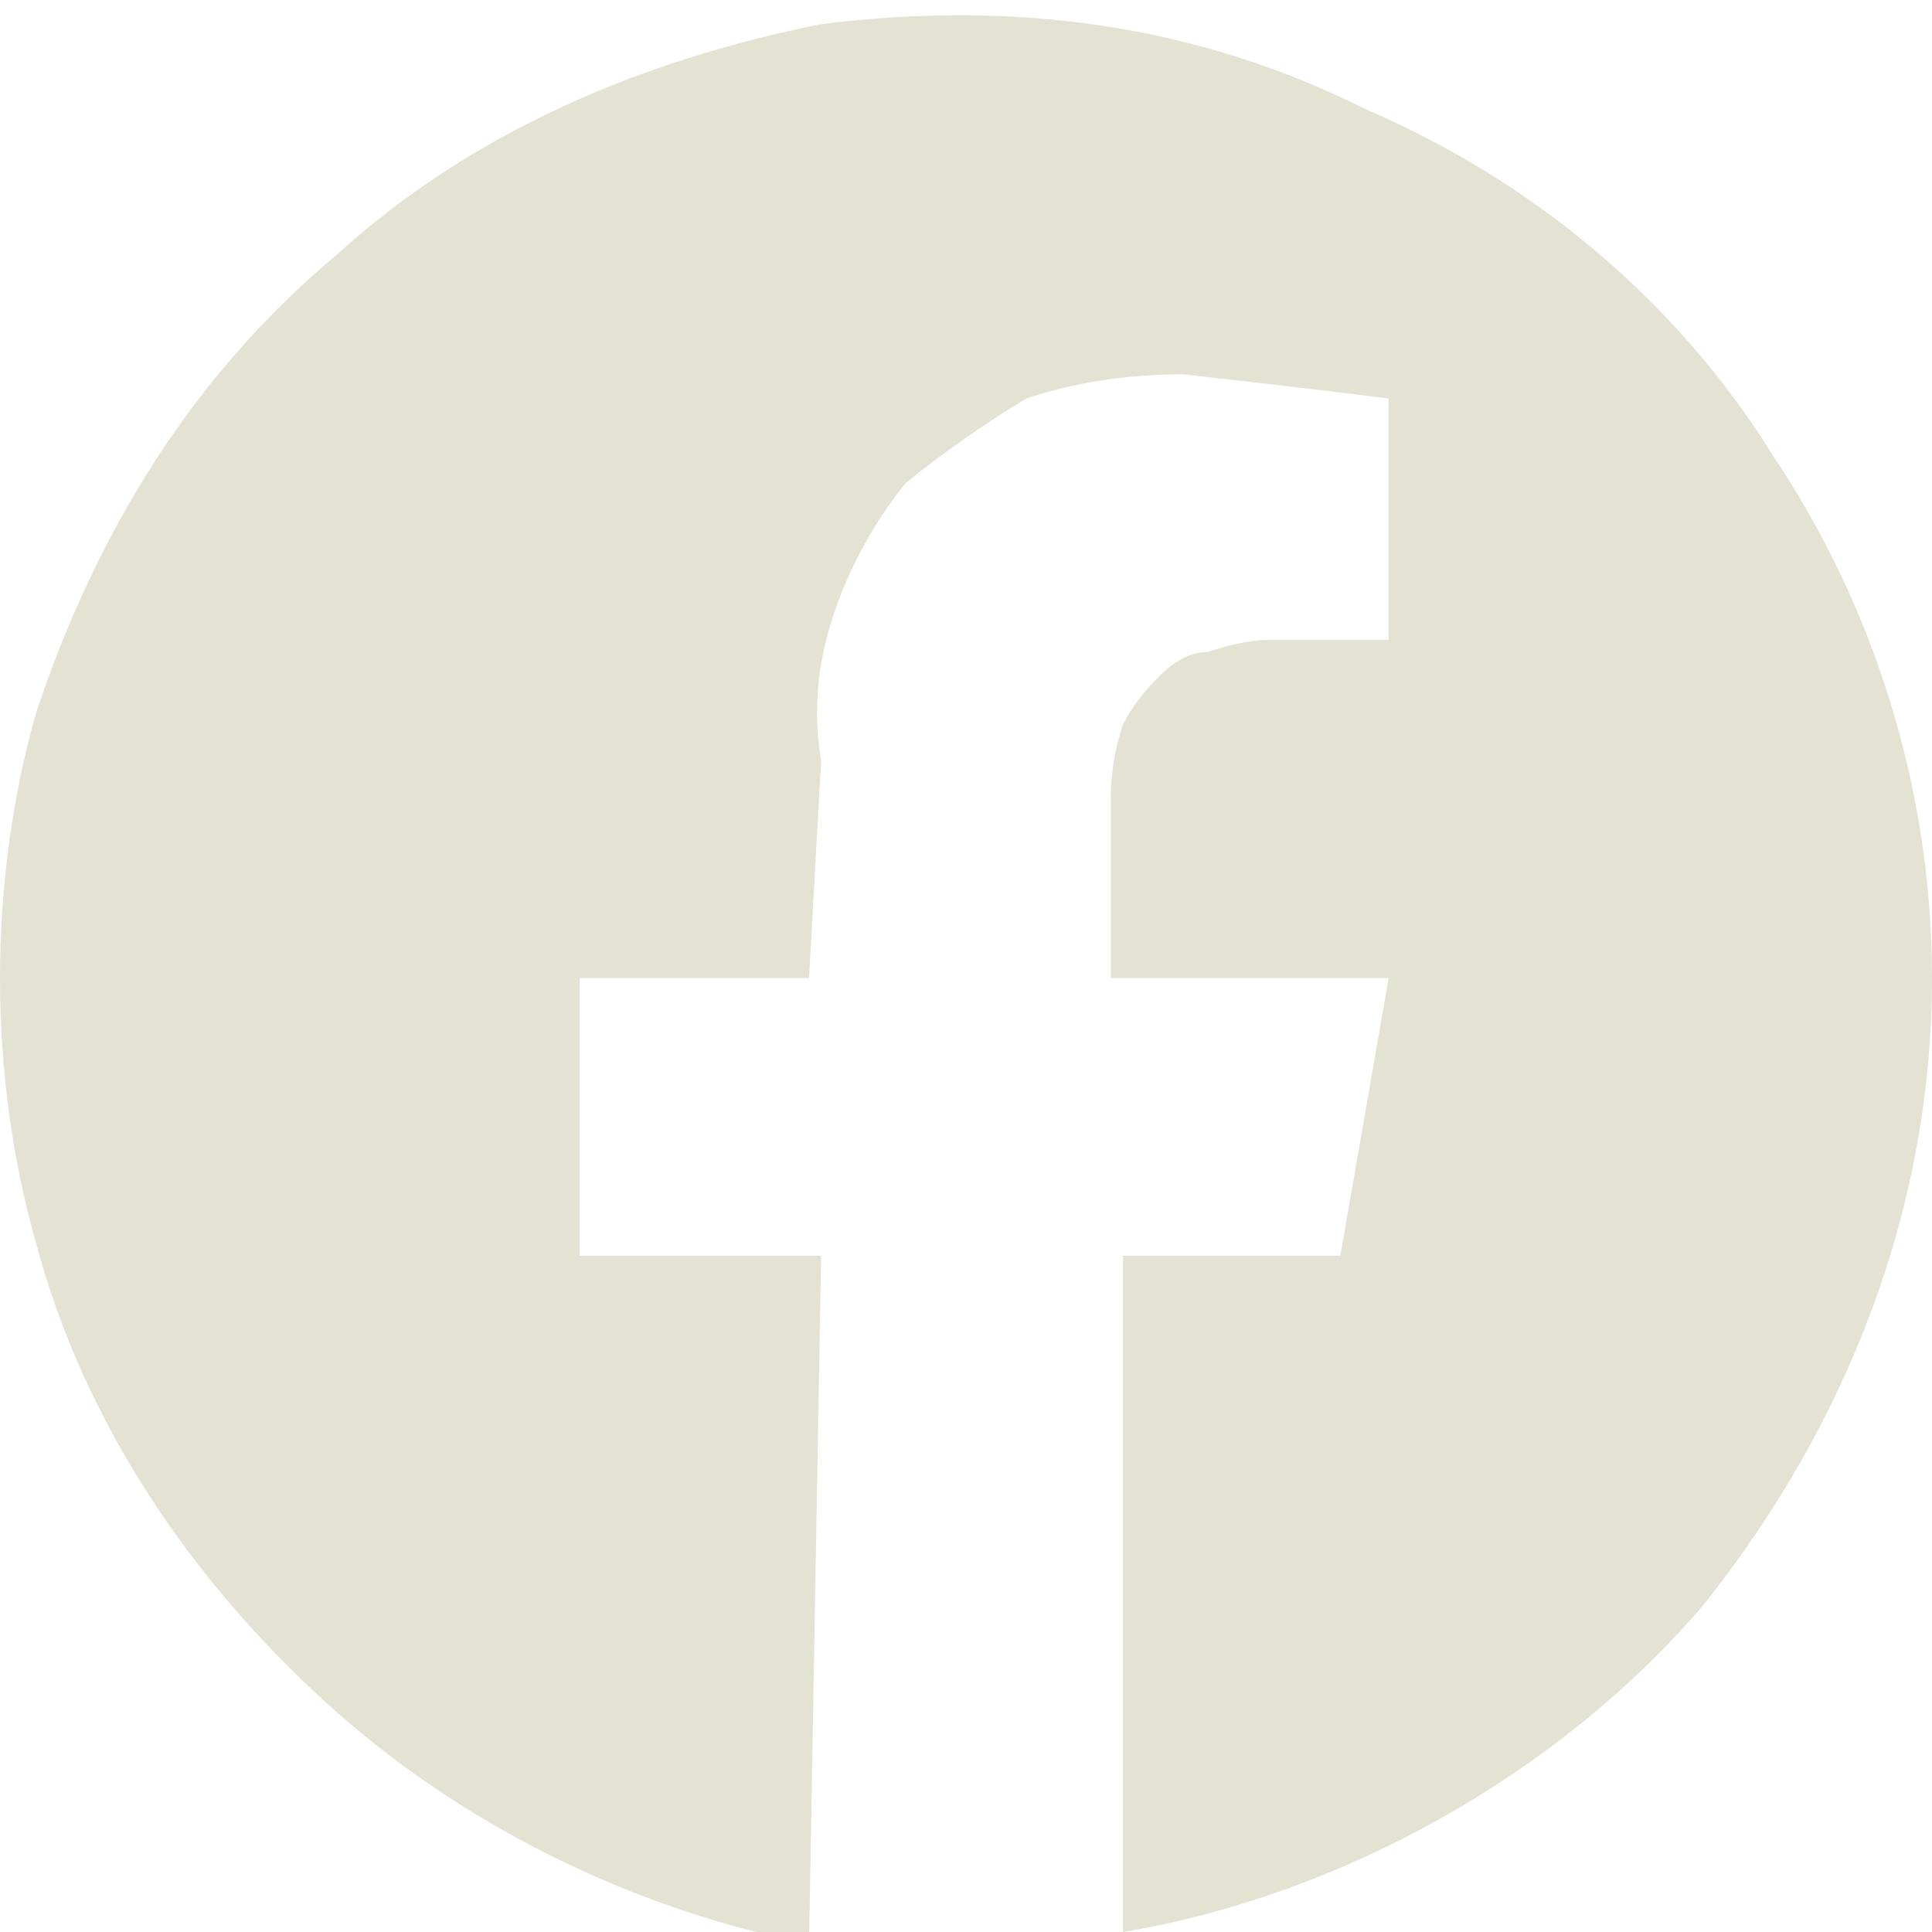 <svg version="1.2" xmlns="http://www.w3.org/2000/svg" viewBox="0 0 16 16" width="16" height="16"><style>.a{fill:#e4e2d3}</style><path class="a" d="m16 8.1c0-1.6-0.5-3.1-1.3-4.3-0.8-1.3-2-2.3-3.4-2.9-1.4-0.7-2.9-0.9-4.5-0.7-1.5 0.3-2.9 0.9-4 1.9-1.2 1-2 2.3-2.5 3.8-0.4 1.4-0.4 3 0 4.4 0.4 1.5 1.3 2.8 2.4 3.8 1.1 1 2.5 1.7 4 2l0.1-5.7h-2v-2.3h1.9l0.1-1.8q-0.1-0.6 0.1-1.2 0.2-0.6 0.6-1.1 0.5-0.4 1-0.7 0.6-0.2 1.3-0.2 0.9 0.1 1.7 0.2v2h-1q-0.2 0-0.5 0.1-0.2 0-0.4 0.2-0.2 0.2-0.3 0.4-0.1 0.3-0.1 0.6v1.5h2.3l-0.4 2.3h-1.8v5.6c1.8-0.3 3.6-1.3 4.8-2.7 1.2-1.5 1.9-3.3 1.9-5.2z"/></svg>